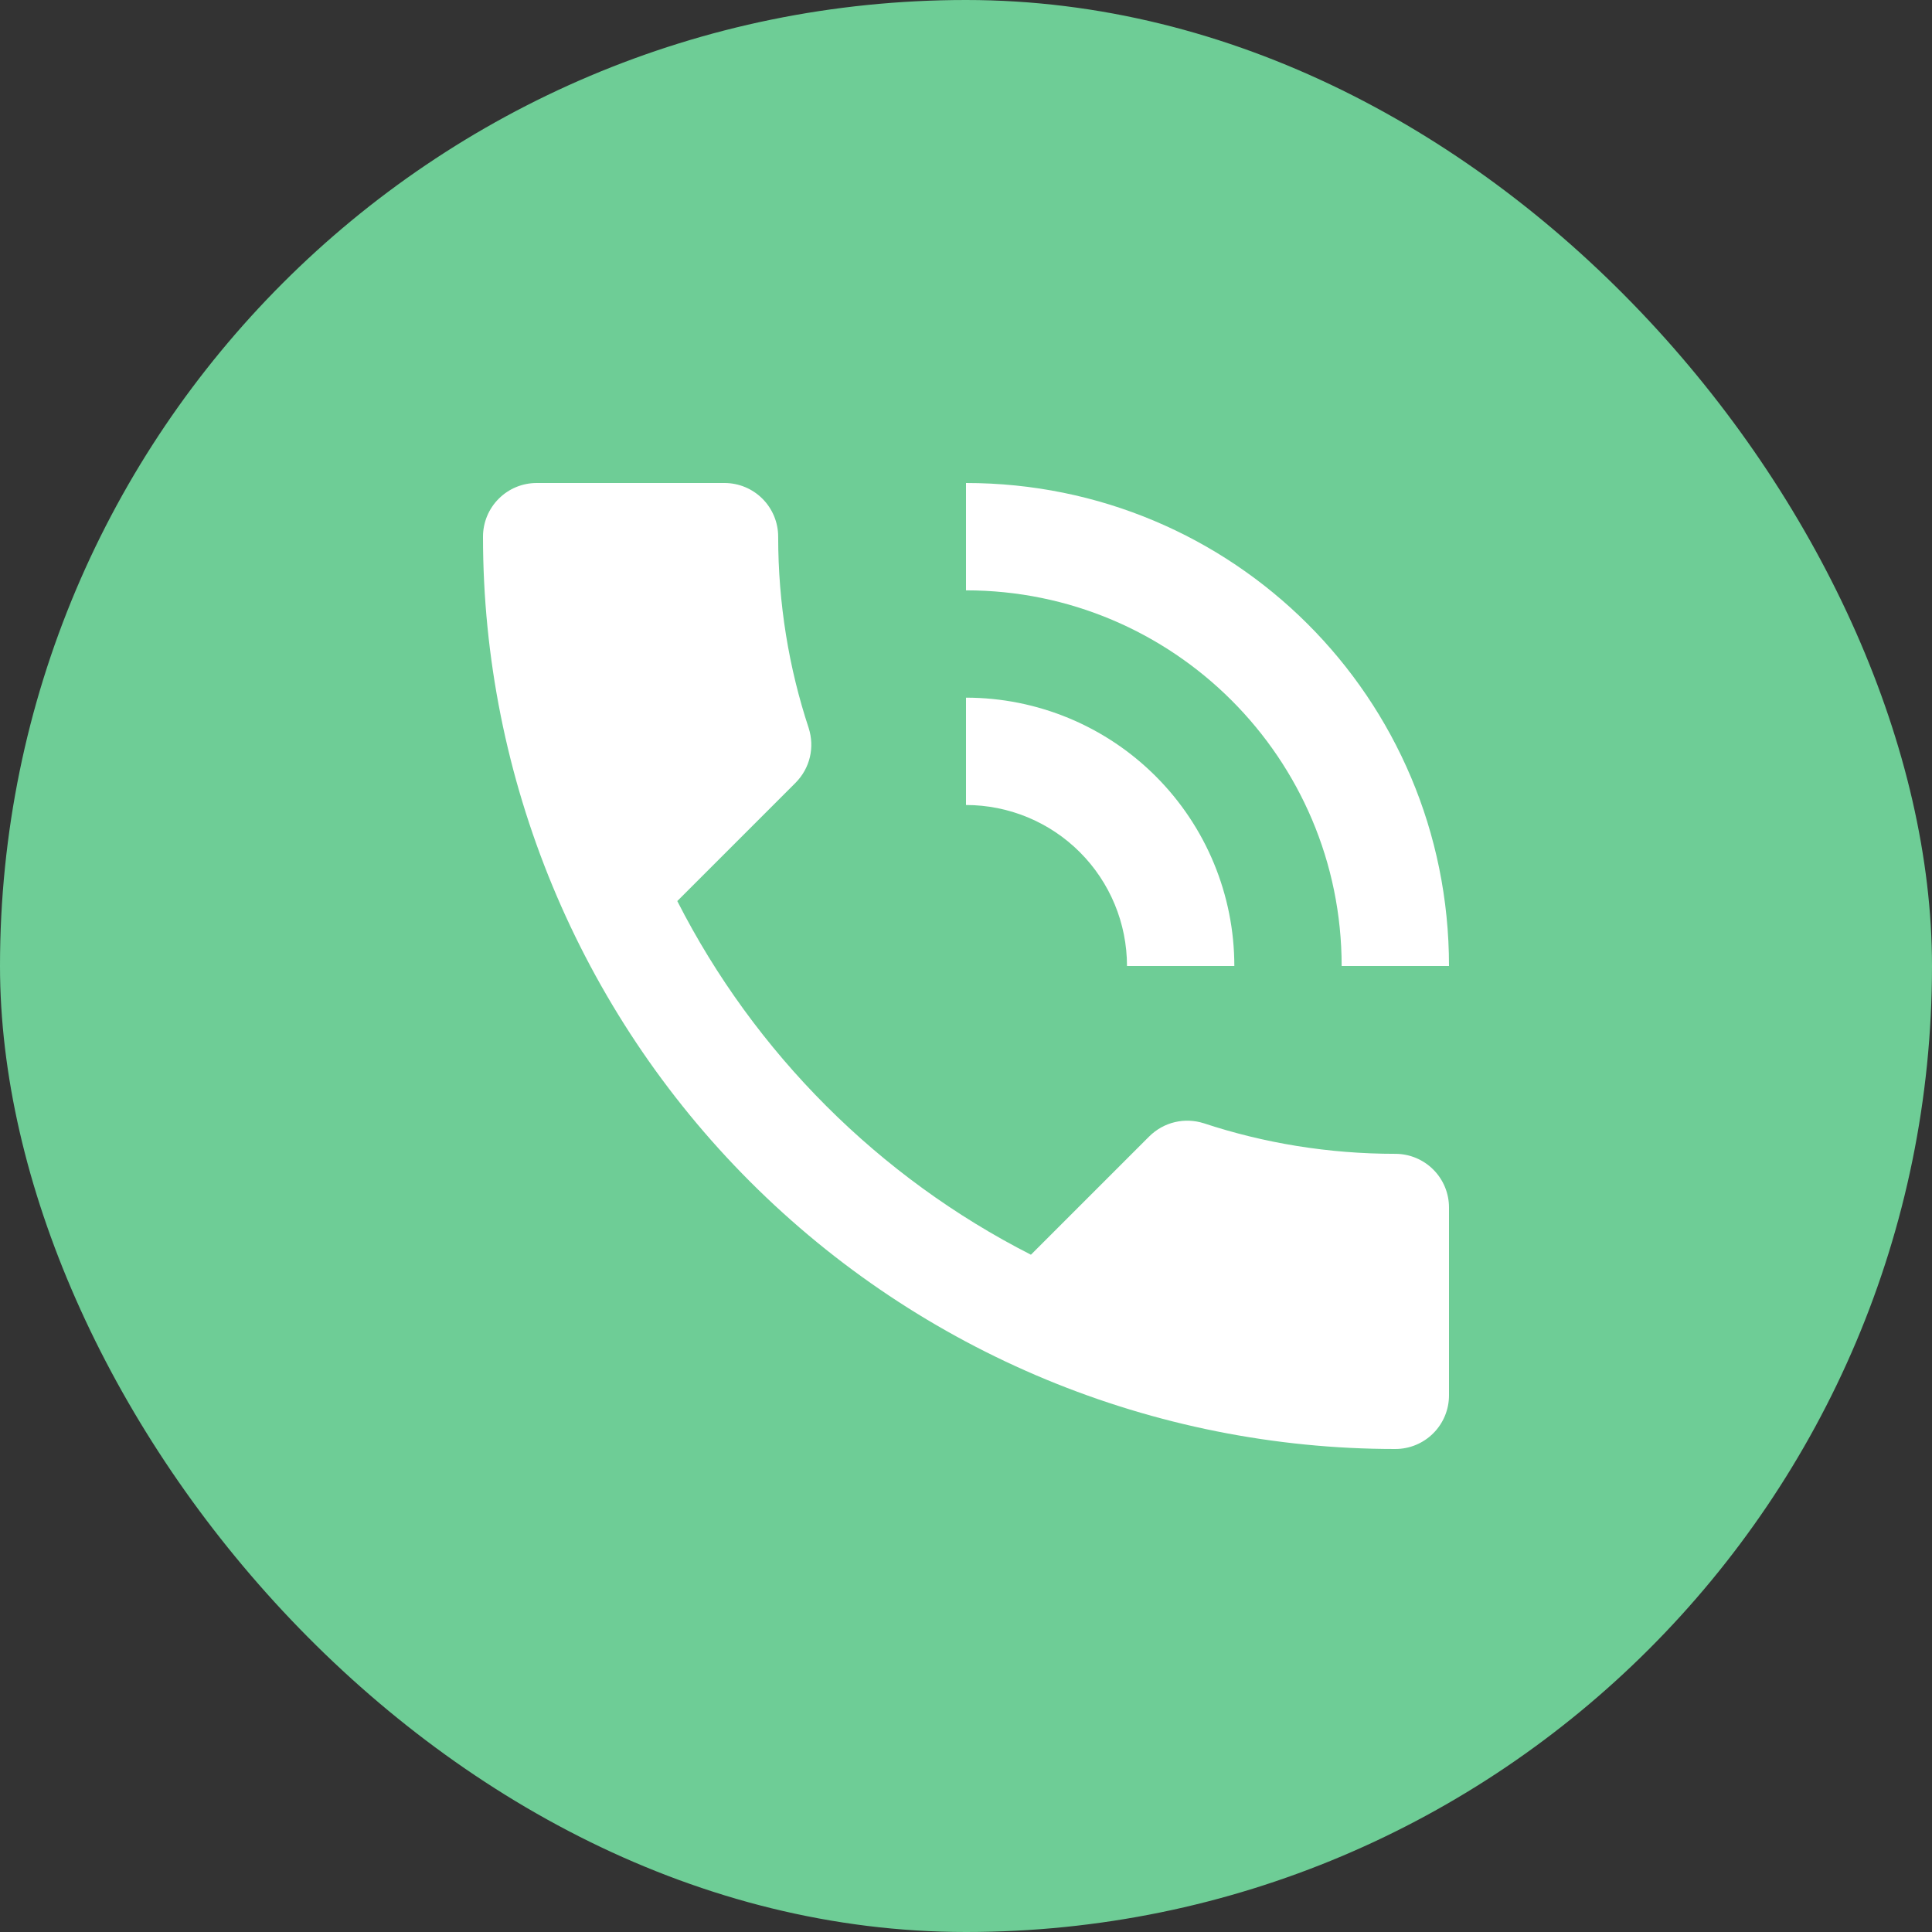 <?xml version="1.0" encoding="utf-8"?>
<svg xmlns="http://www.w3.org/2000/svg" width="64" height="64" viewBox="0 0 64 64" fill="none">
<rect x="0" y="0" width="64" height="64" fill="#333333" stroke="none"/>
<rect width="64" height="64" rx="32" fill="#6ECD96"/>
<path d="M37.333 32H40.889C40.889 29.642 39.952 27.382 38.285 25.715C36.618 24.048 34.358 23.111 32 23.111V26.667C33.414 26.667 34.771 27.229 35.771 28.229C36.771 29.229 37.333 30.585 37.333 32ZM44.444 32H48C48 23.111 40.836 16 32 16V19.556C38.862 19.556 44.444 25.12 44.444 32ZM46.222 38.222C44 38.222 41.867 37.867 39.876 37.209C39.253 37.013 38.56 37.156 38.062 37.653L34.151 41.564C29.12 39.004 24.996 34.88 22.436 29.849L26.347 25.938C26.844 25.44 26.987 24.747 26.791 24.124C26.133 22.133 25.778 20 25.778 17.778C25.778 17.306 25.59 16.854 25.257 16.521C24.924 16.187 24.471 16 24 16H17.778C17.306 16 16.854 16.187 16.521 16.521C16.187 16.854 16 17.306 16 17.778C16 25.793 19.184 33.48 24.852 39.148C30.52 44.816 38.207 48 46.222 48C46.694 48 47.146 47.813 47.479 47.479C47.813 47.146 48 46.694 48 46.222V40C48 39.529 47.813 39.076 47.479 38.743C47.146 38.41 46.694 38.222 46.222 38.222Z" fill="white"/>
</svg>